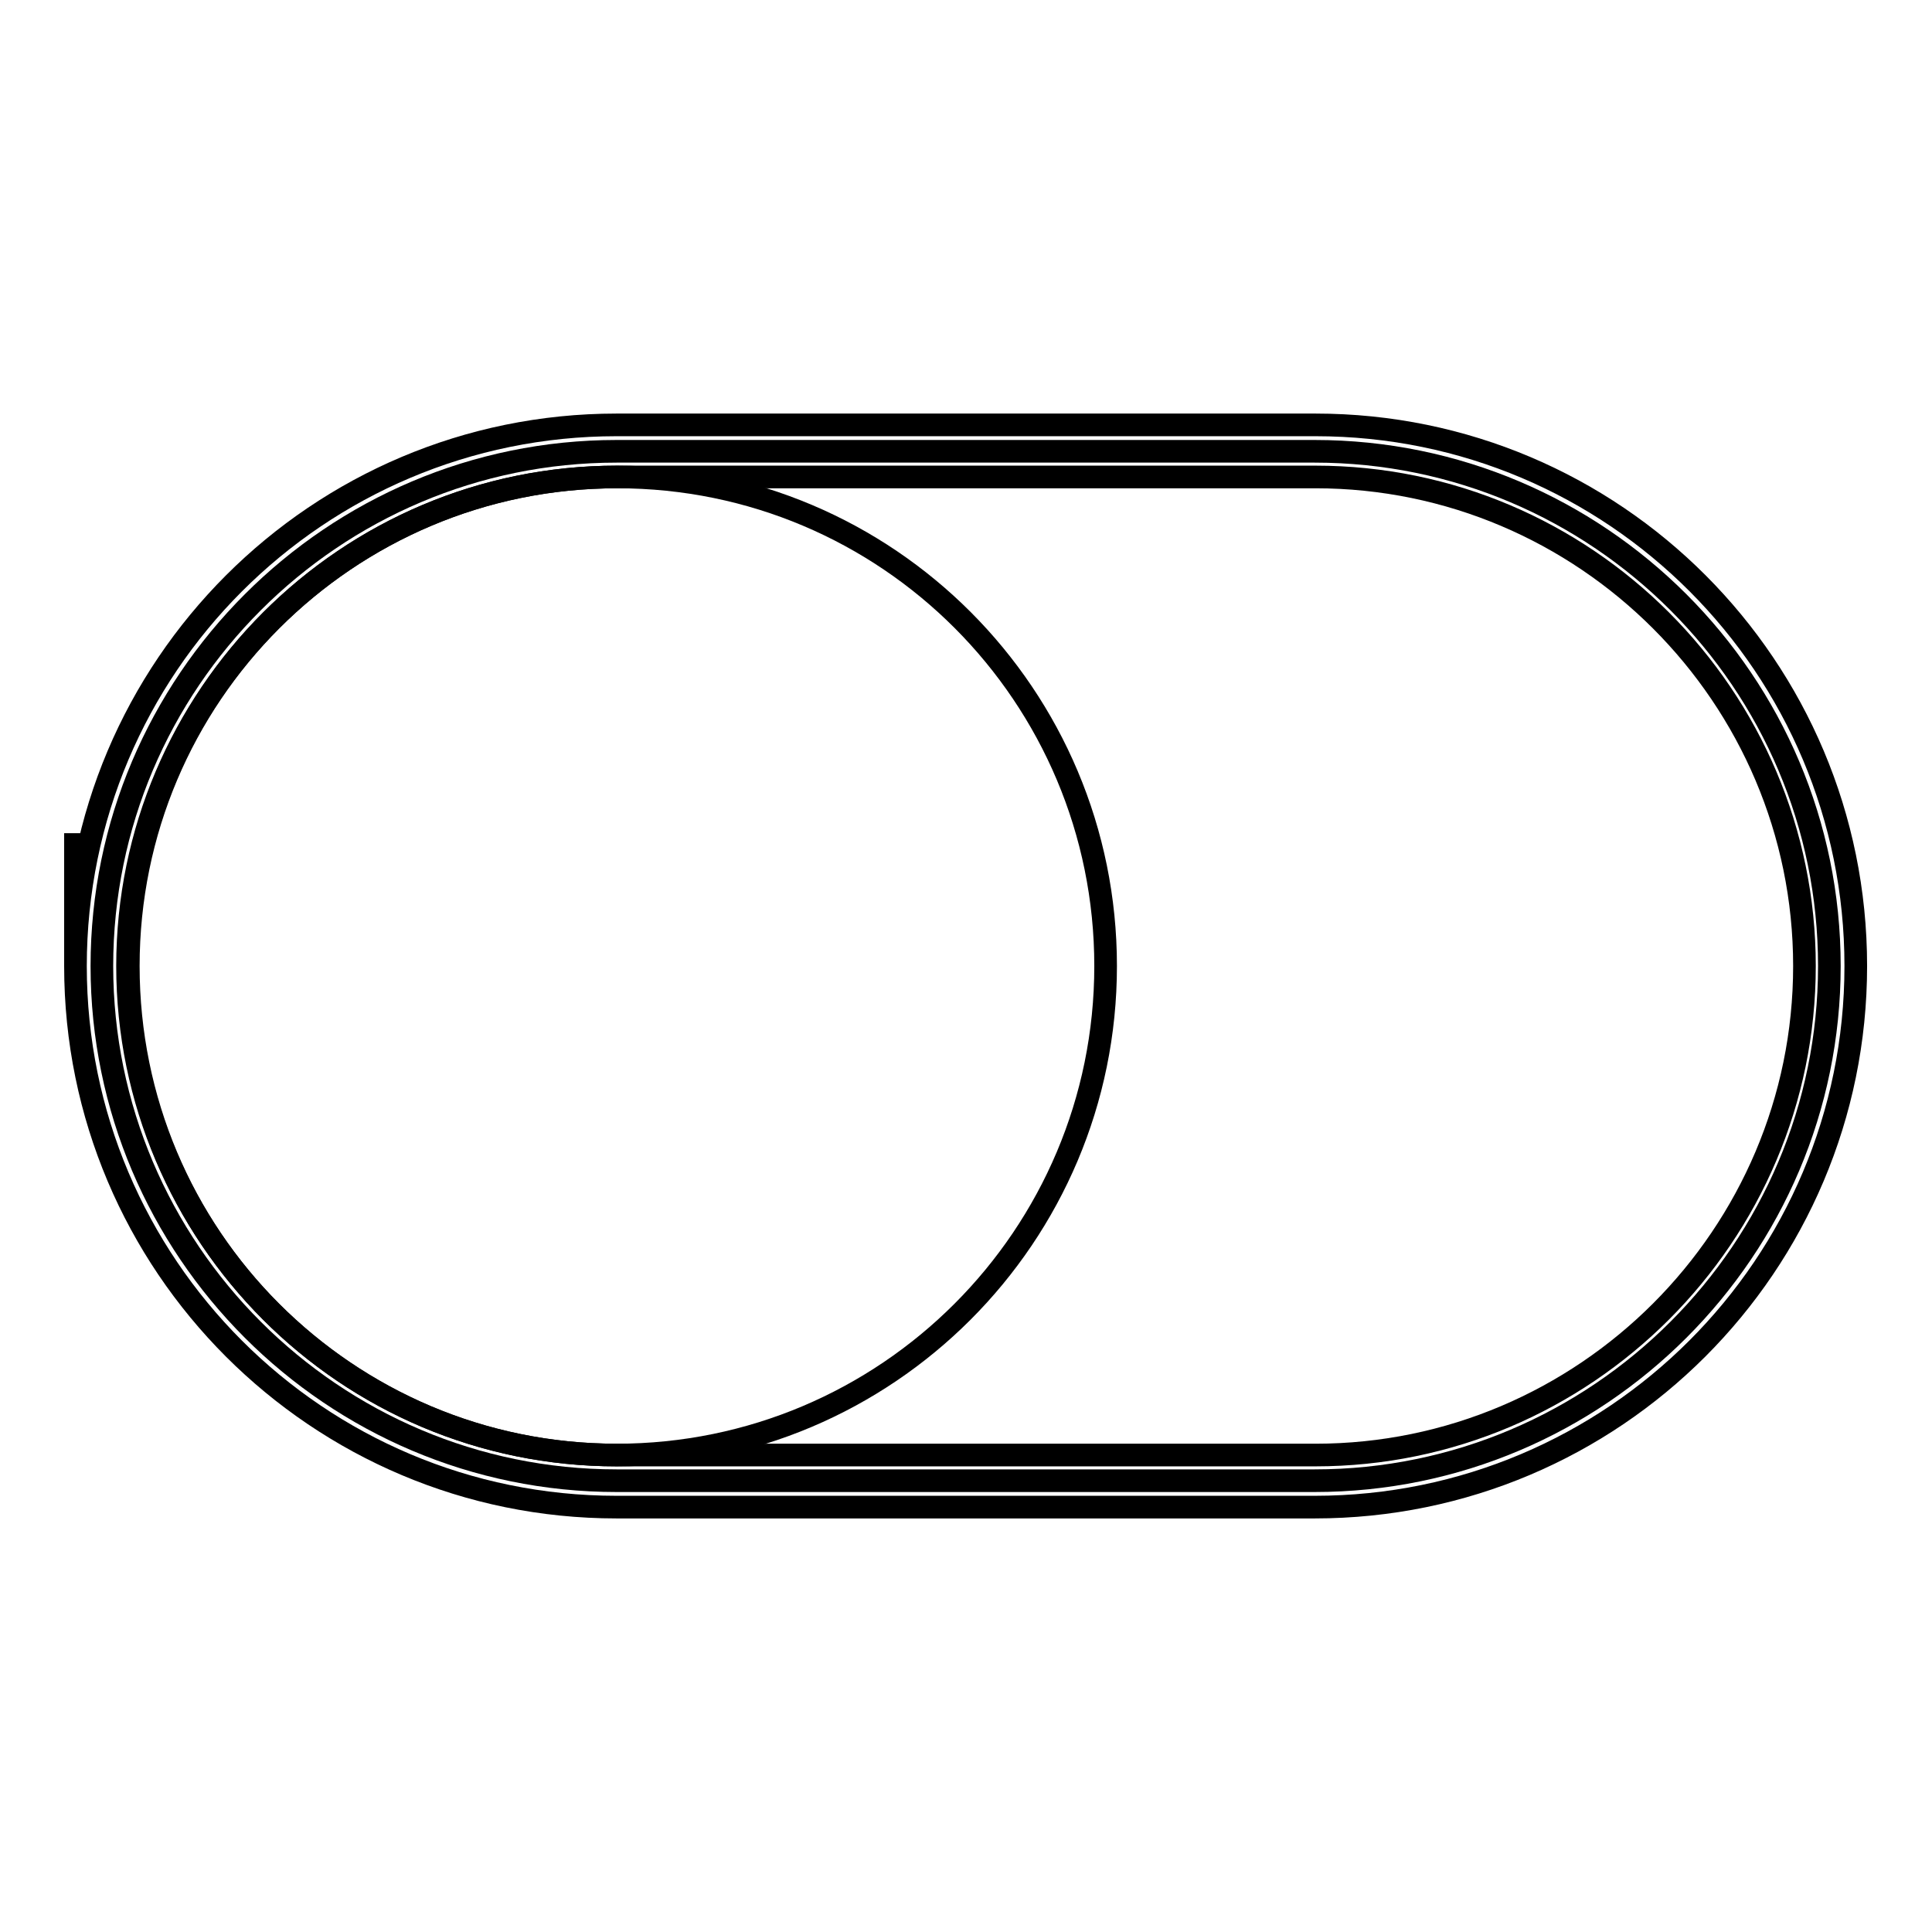<?xml version="1.0" encoding="utf-8"?>
<!-- Svg Vector Icons : http://www.onlinewebfonts.com/icon -->
<!DOCTYPE svg PUBLIC "-//W3C//DTD SVG 1.1//EN" "http://www.w3.org/Graphics/SVG/1.1/DTD/svg11.dtd">
<svg version="1.1" xmlns="http://www.w3.org/2000/svg" xmlns:xlink="http://www.w3.org/1999/xlink" x="0px" y="0px" viewBox="0 0 256 256" enable-background="new 0 0 256 256" xml:space="preserve">
<g><g><path stroke-width="3" fill-opacity="0" stroke="#000000"  d="M81.7,196.2c-37.6,0-68.2-30.6-68.2-68.2c0-37.6,30.6-68.2,68.2-68.2h92.5c37.6,0,68.2,30.6,68.2,68.2c0,37.6-30.6,68.2-68.2,68.2H81.7z"/><path stroke-width="3" fill-opacity="0" stroke="#000000"  d="M174.3,63.2c35.7,0,64.8,29.1,64.8,64.8s-29.1,64.8-64.8,64.8H81.7c-35.7,0-64.8-29.1-64.8-64.8S46,63.2,81.7,63.2H174.3 M174.3,56.3H81.7C42.1,56.3,10,88.4,10,128v-17.6c0,0,0,4.4,0,17.6c0,39.6,32.1,71.7,71.7,71.7h92.5c39.6,0,71.7-32.1,71.7-71.7S213.9,56.3,174.3,56.3L174.3,56.3z"/><path stroke-width="3" fill-opacity="0" stroke="#000000"  d="M146.5,128c0,35.8-29,64.8-64.8,64.8S17,163.8,17,128c0-35.8,29-64.8,64.8-64.8S146.5,92.2,146.5,128z"/></g></g>
</svg>